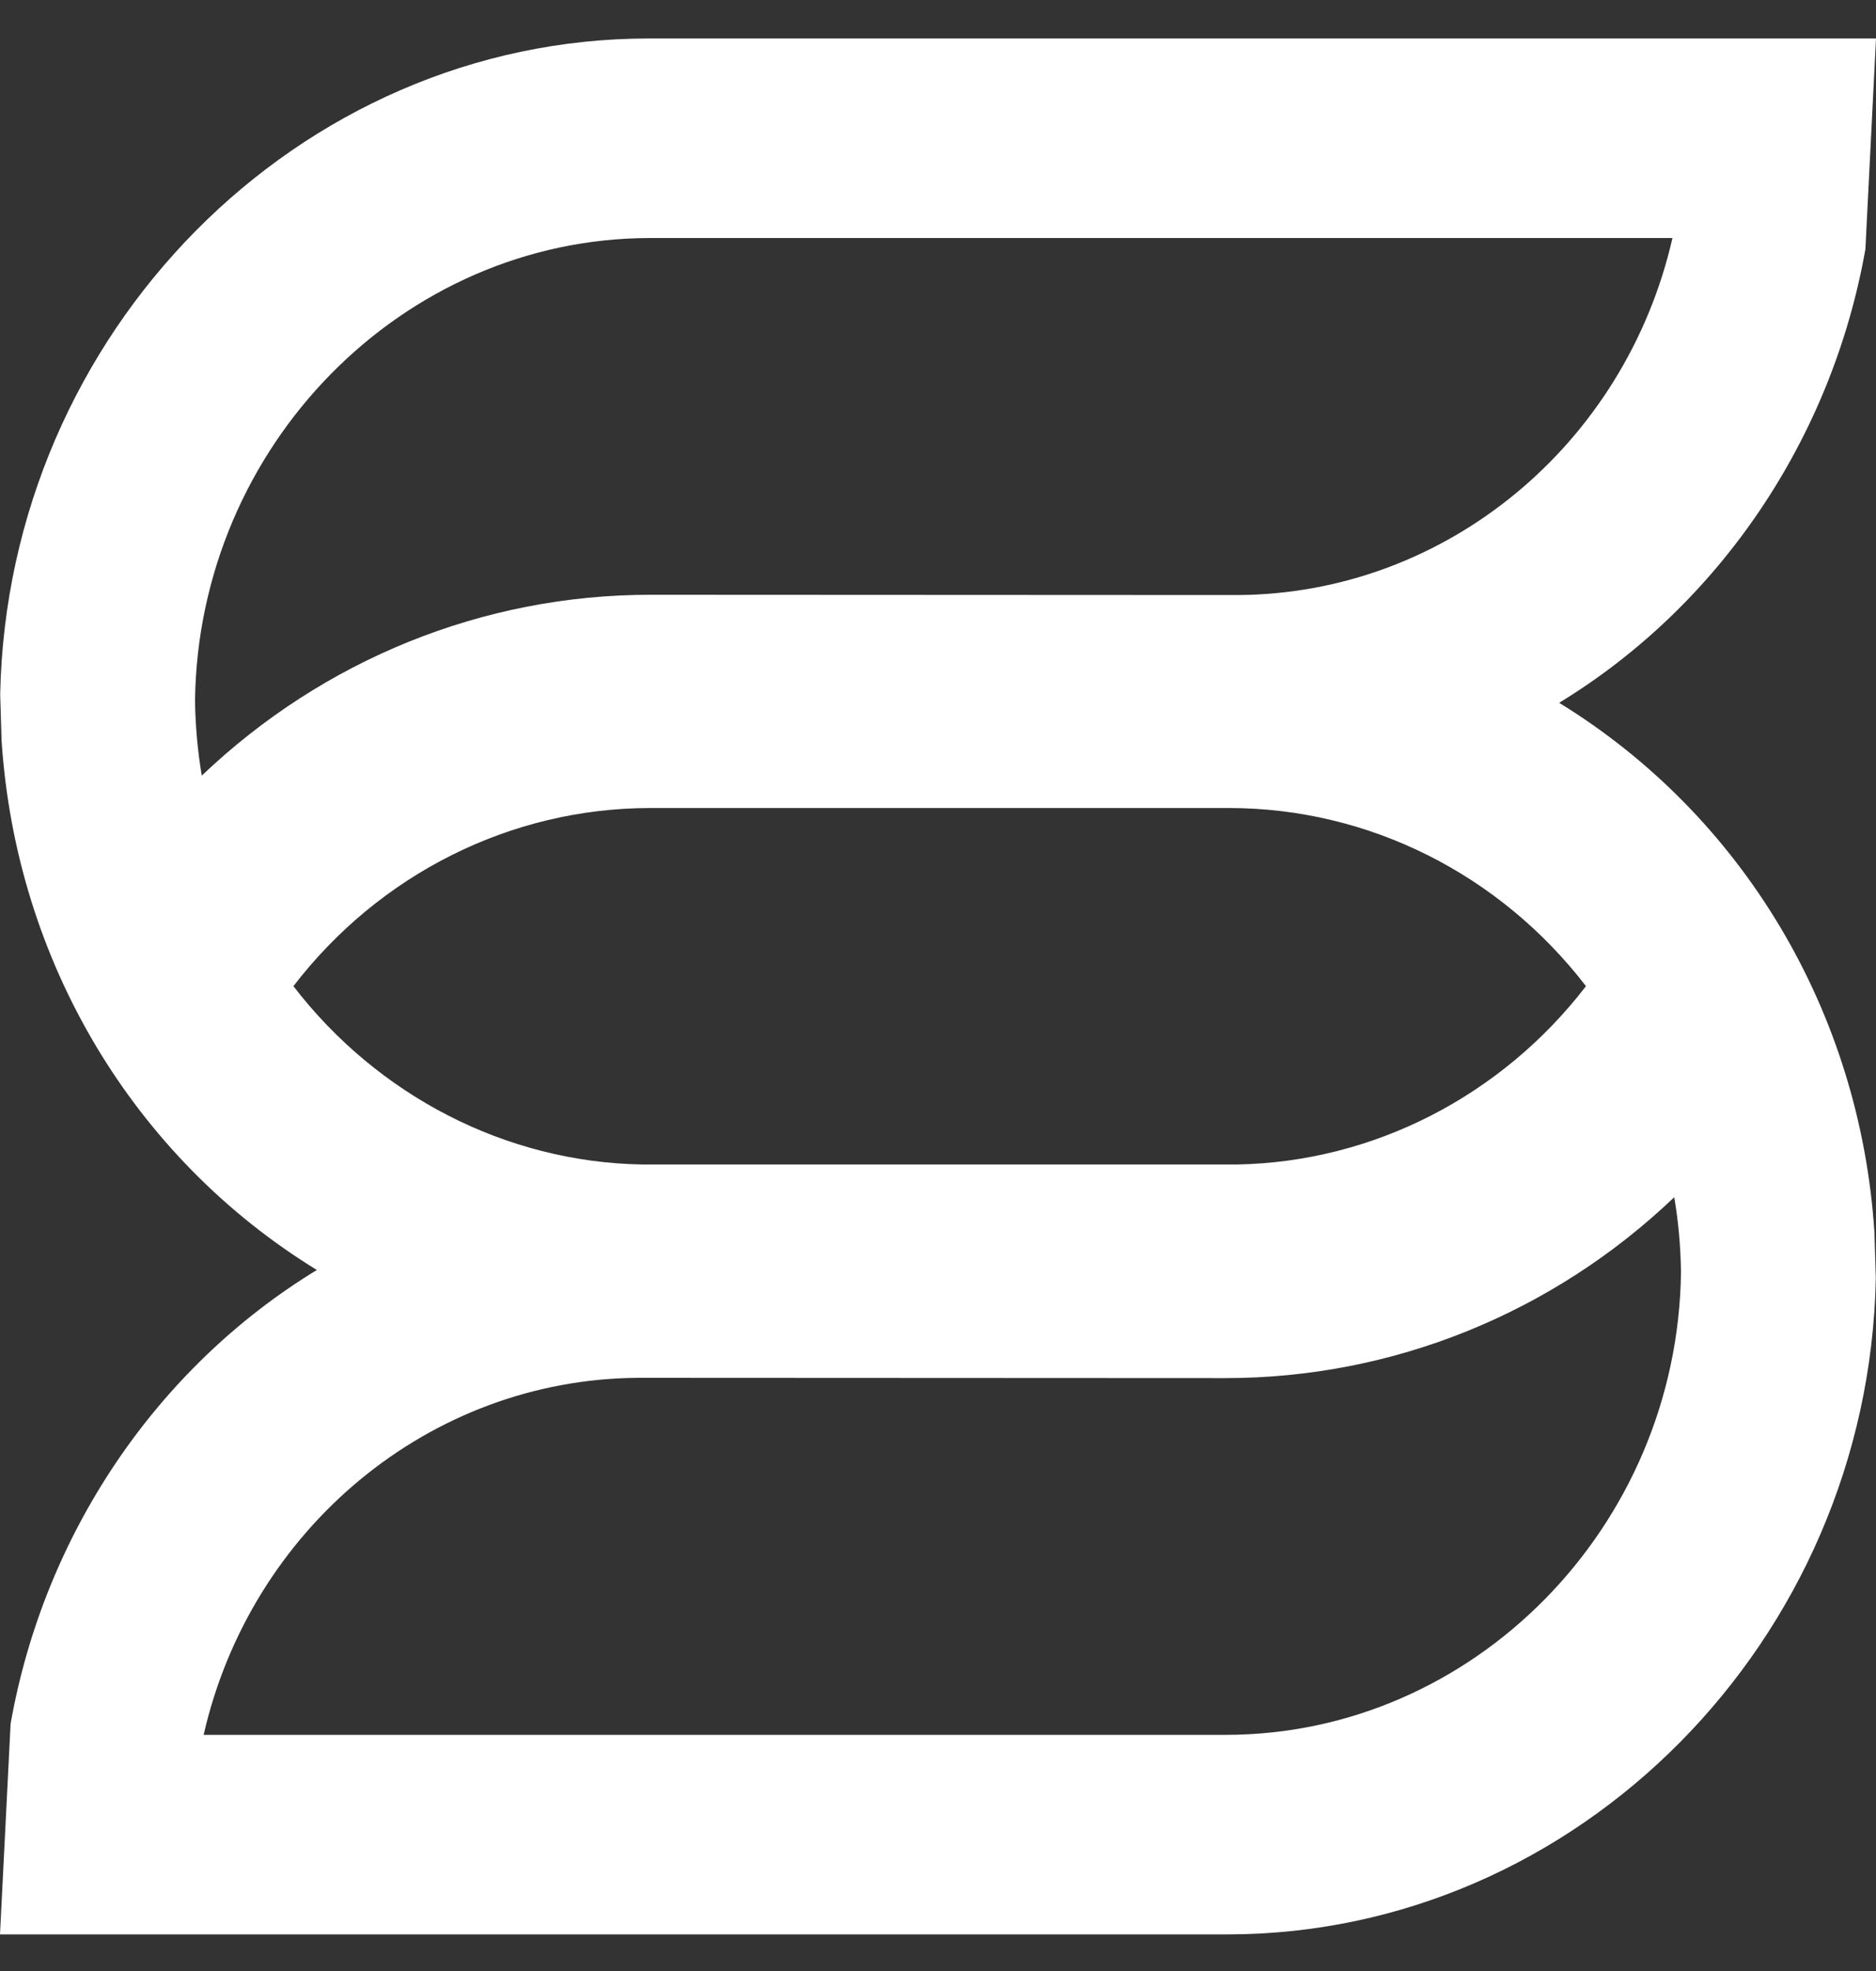 <?xml version="1.0" encoding="UTF-8"?>
<svg width="20px" height="21px" viewBox="0 0 20 21" version="1.1" xmlns="http://www.w3.org/2000/svg" xmlns:xlink="http://www.w3.org/1999/xlink">
    <rect x="0" y="0" width="20" height="21" fill="#333333" stroke="none"/>
    <title>Fill 15</title>
    <g id="Desktop-1920" stroke="none" stroke-width="1" fill="none" fill-rule="evenodd">
        <g id="Home" transform="translate(-1491, -5070)" fill="#FFFFFF">
            <g id="Group" transform="translate(0, 4635)">
                <g id="1920/Footer" transform="translate(0, 394)">
                    <path d="M1504.066,59.484 L1493.171,59.484 C1493.671,57.291 1495.578,55.691 1497.81,55.68 L1504.066,55.683 C1505.854,55.683 1507.554,54.99 1508.849,53.756 C1508.894,54.018 1508.917,54.284 1508.921,54.553 C1508.887,57.267 1506.709,59.484 1504.066,59.484 M1494.128,51.507 C1495.046,50.313 1496.445,49.609 1497.934,49.609 L1504.102,49.609 C1505.591,49.609 1506.989,50.313 1507.908,51.507 C1507.008,52.677 1505.641,53.381 1504.188,53.407 L1497.844,53.407 C1496.397,53.382 1495.029,52.678 1494.128,51.507 M1493.079,48.466 C1493.114,45.753 1495.292,43.536 1497.934,43.536 L1508.83,43.536 C1508.33,45.729 1506.423,47.329 1504.191,47.34 L1497.934,47.337 C1496.146,47.337 1494.446,48.03 1493.151,49.264 C1493.107,49.001 1493.083,48.735 1493.079,48.466 M1507.622,48.488 C1509.342,47.44 1510.532,45.661 1510.887,43.655 L1511,41.41 L1497.916,41.41 C1494.182,41.41 1491.08,44.543 1491.002,48.397 L1491.017,48.894 C1491.172,51.243 1492.424,53.333 1494.378,54.531 C1492.658,55.579 1491.468,57.359 1491.113,59.366 L1491,61.61 L1504.084,61.61 C1507.818,61.61 1510.92,58.477 1510.998,54.622 L1510.983,54.125 C1510.829,51.776 1509.576,49.687 1507.622,48.488" id="Fill-15"></path>
                </g>
            </g>
        </g>
    </g>
</svg>